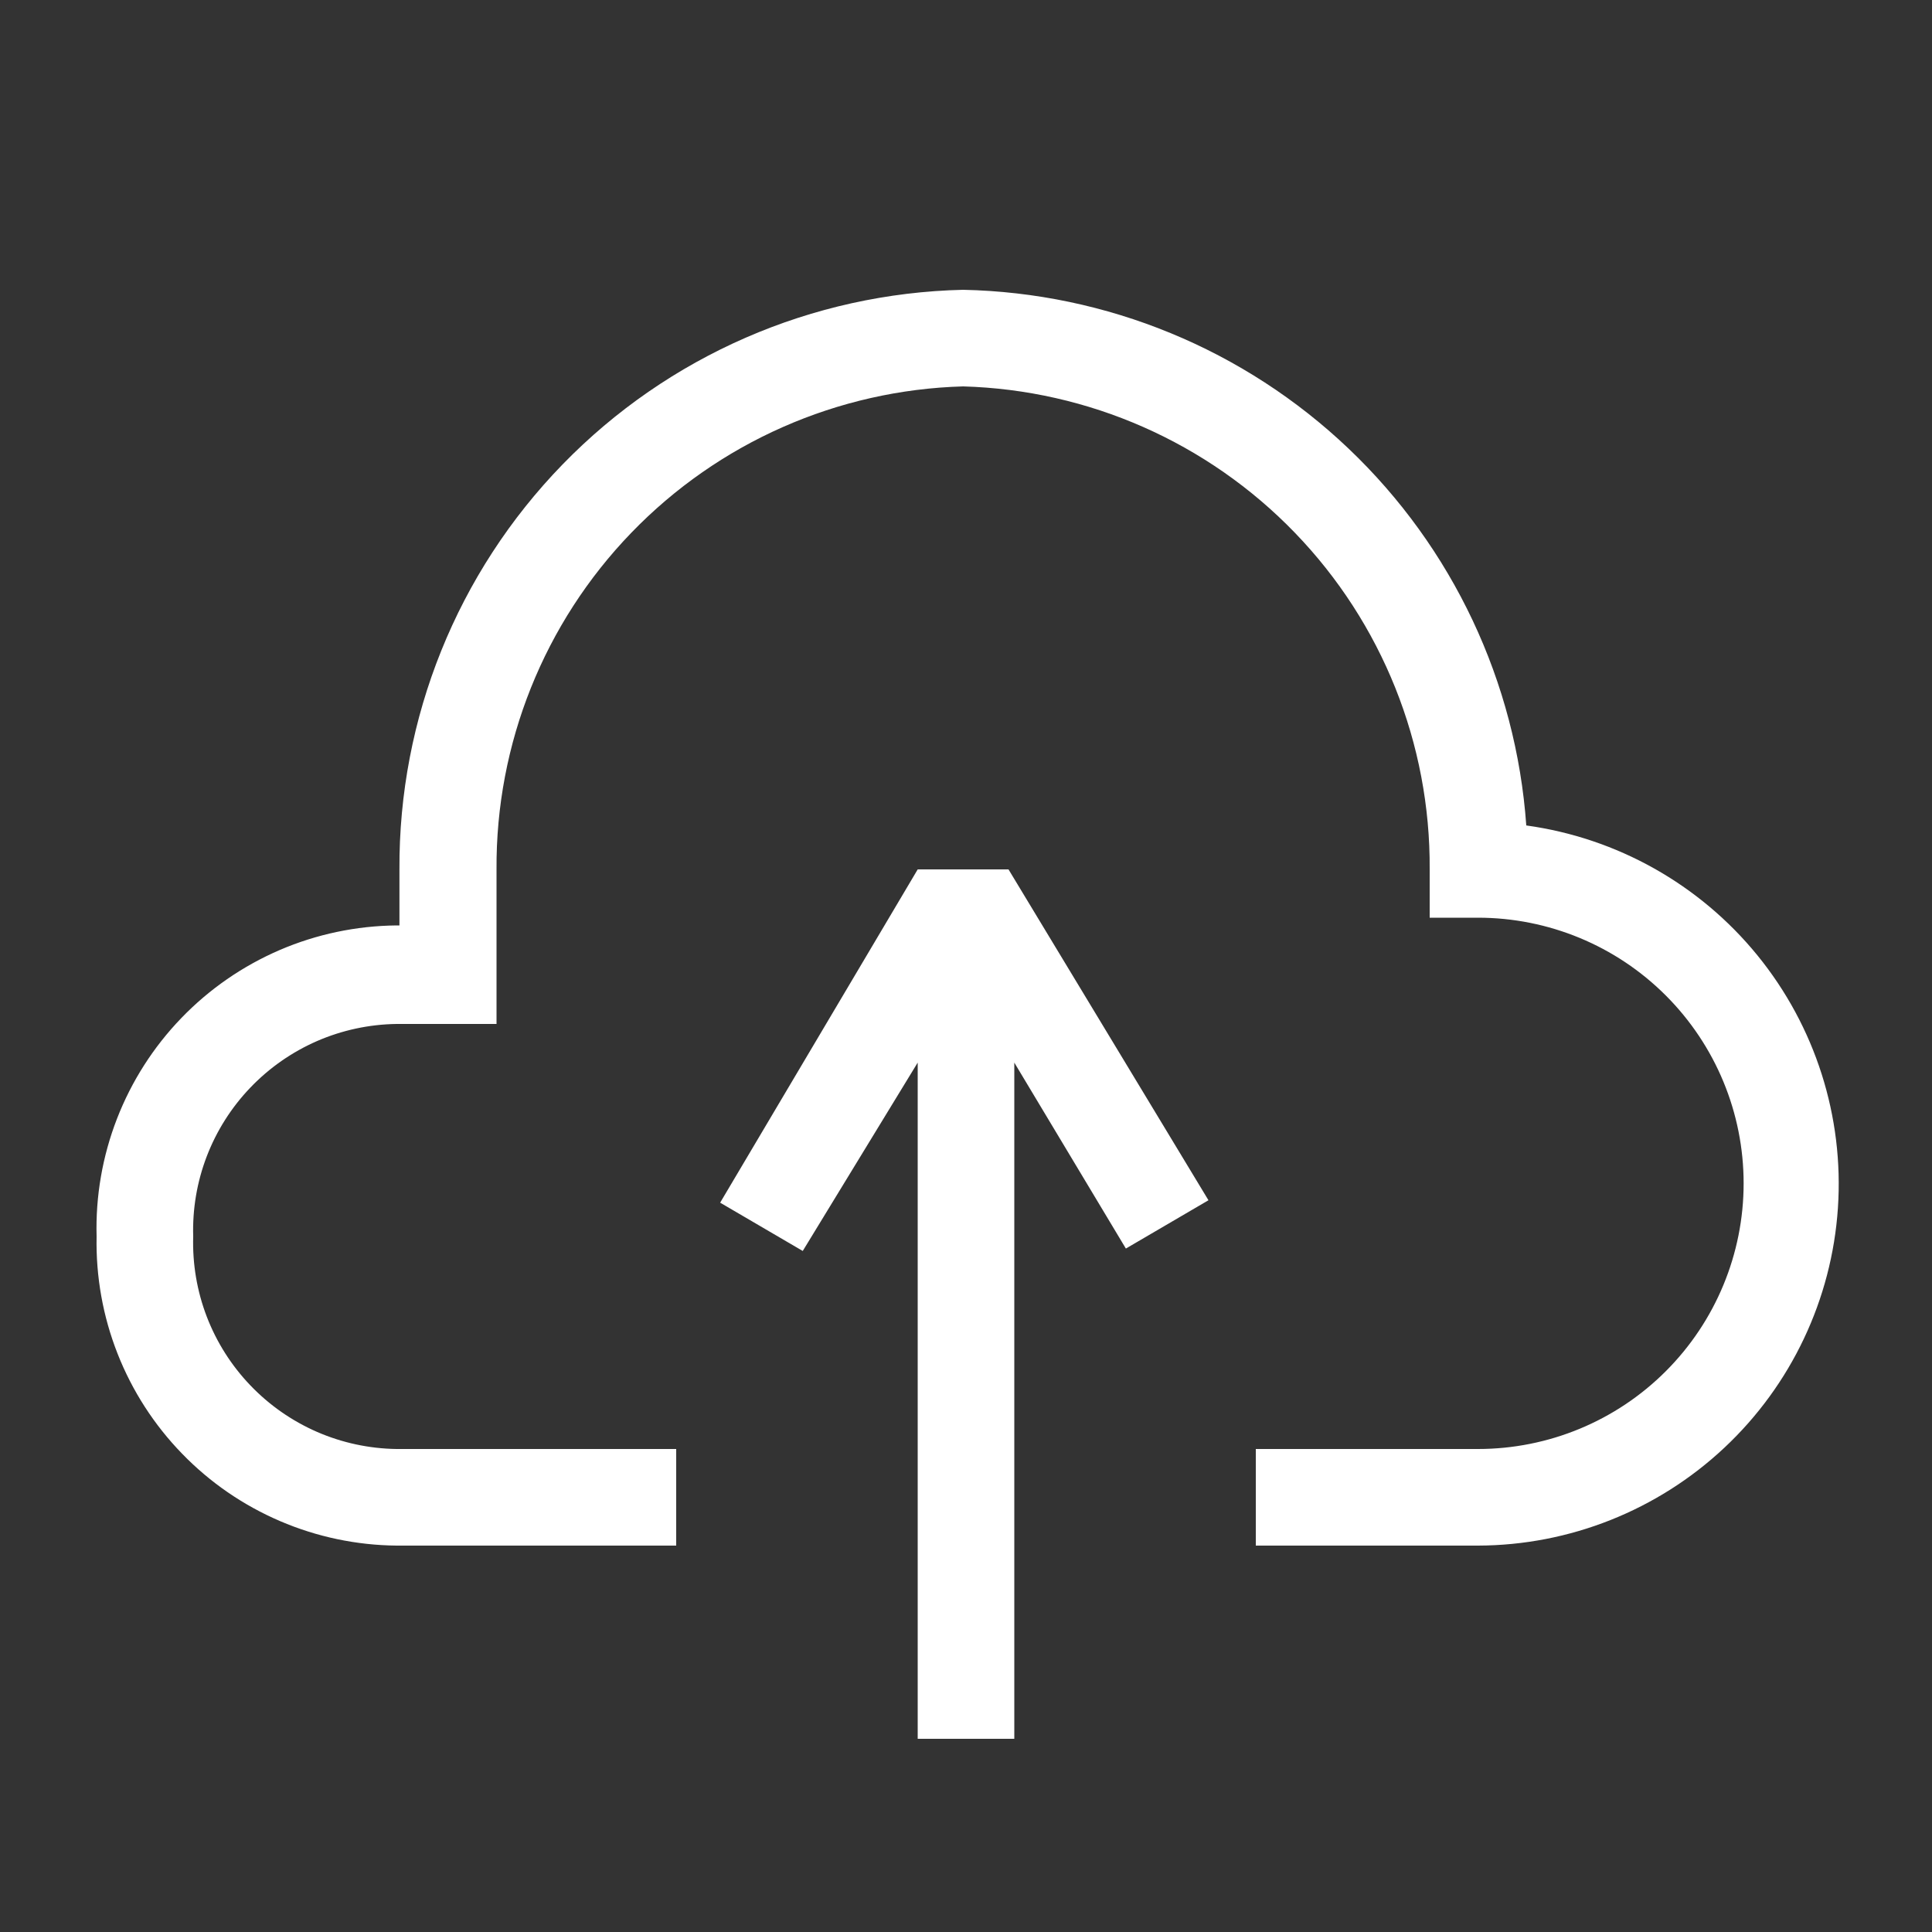 <svg viewBox="0 0 40 40" fill="none" xmlns="http://www.w3.org/2000/svg">
<rect x="0" y="0" width="40" height="40" fill="#333333" stroke="none"/>
<path d="M19 36V22L16.62 25.9L14.91 24.9L19 18H20.88L25.02 24.85L23.31 25.85L21 22V36H19ZM8.21 32H14V30H8.21C7.643 29.992 7.084 29.872 6.564 29.646C6.044 29.419 5.575 29.092 5.183 28.682C4.791 28.273 4.484 27.789 4.281 27.26C4.078 26.731 3.983 26.167 4 25.6C3.983 25.033 4.078 24.469 4.281 23.94C4.484 23.411 4.791 22.927 5.183 22.518C5.575 22.108 6.044 21.781 6.564 21.554C7.084 21.328 7.643 21.208 8.21 21.2H10.28V18C10.263 15.401 11.265 12.899 13.071 11.03C14.876 9.161 17.342 8.073 19.94 8C22.538 8.073 25.004 9.161 26.809 11.03C28.615 12.899 29.617 15.401 29.6 18V19H30.6C32.059 19 33.458 19.579 34.489 20.611C35.52 21.642 36.1 23.041 36.1 24.5C36.1 25.959 35.52 27.358 34.489 28.389C33.458 29.421 32.059 30 30.6 30H26V32H30.6C32.496 31.995 34.319 31.27 35.702 29.973C37.085 28.676 37.925 26.903 38.052 25.011C38.179 23.119 37.583 21.25 36.386 19.78C35.189 18.31 33.478 17.349 31.6 17.09C31.389 14.121 30.076 11.337 27.919 9.286C25.762 7.234 22.916 6.062 19.94 6C16.81 6.071 13.833 7.368 11.65 9.613C9.467 11.857 8.253 14.869 8.27 18V19.16H8.21C7.377 19.168 6.554 19.341 5.789 19.67C5.024 20 4.332 20.478 3.754 21.078C3.176 21.677 2.723 22.386 2.422 23.162C2.121 23.939 1.977 24.767 2 25.6C1.983 26.429 2.13 27.254 2.434 28.026C2.737 28.797 3.191 29.501 3.769 30.096C4.346 30.692 5.036 31.166 5.799 31.493C6.561 31.82 7.381 31.992 8.21 32V32Z" fill="white"/>
</svg>
